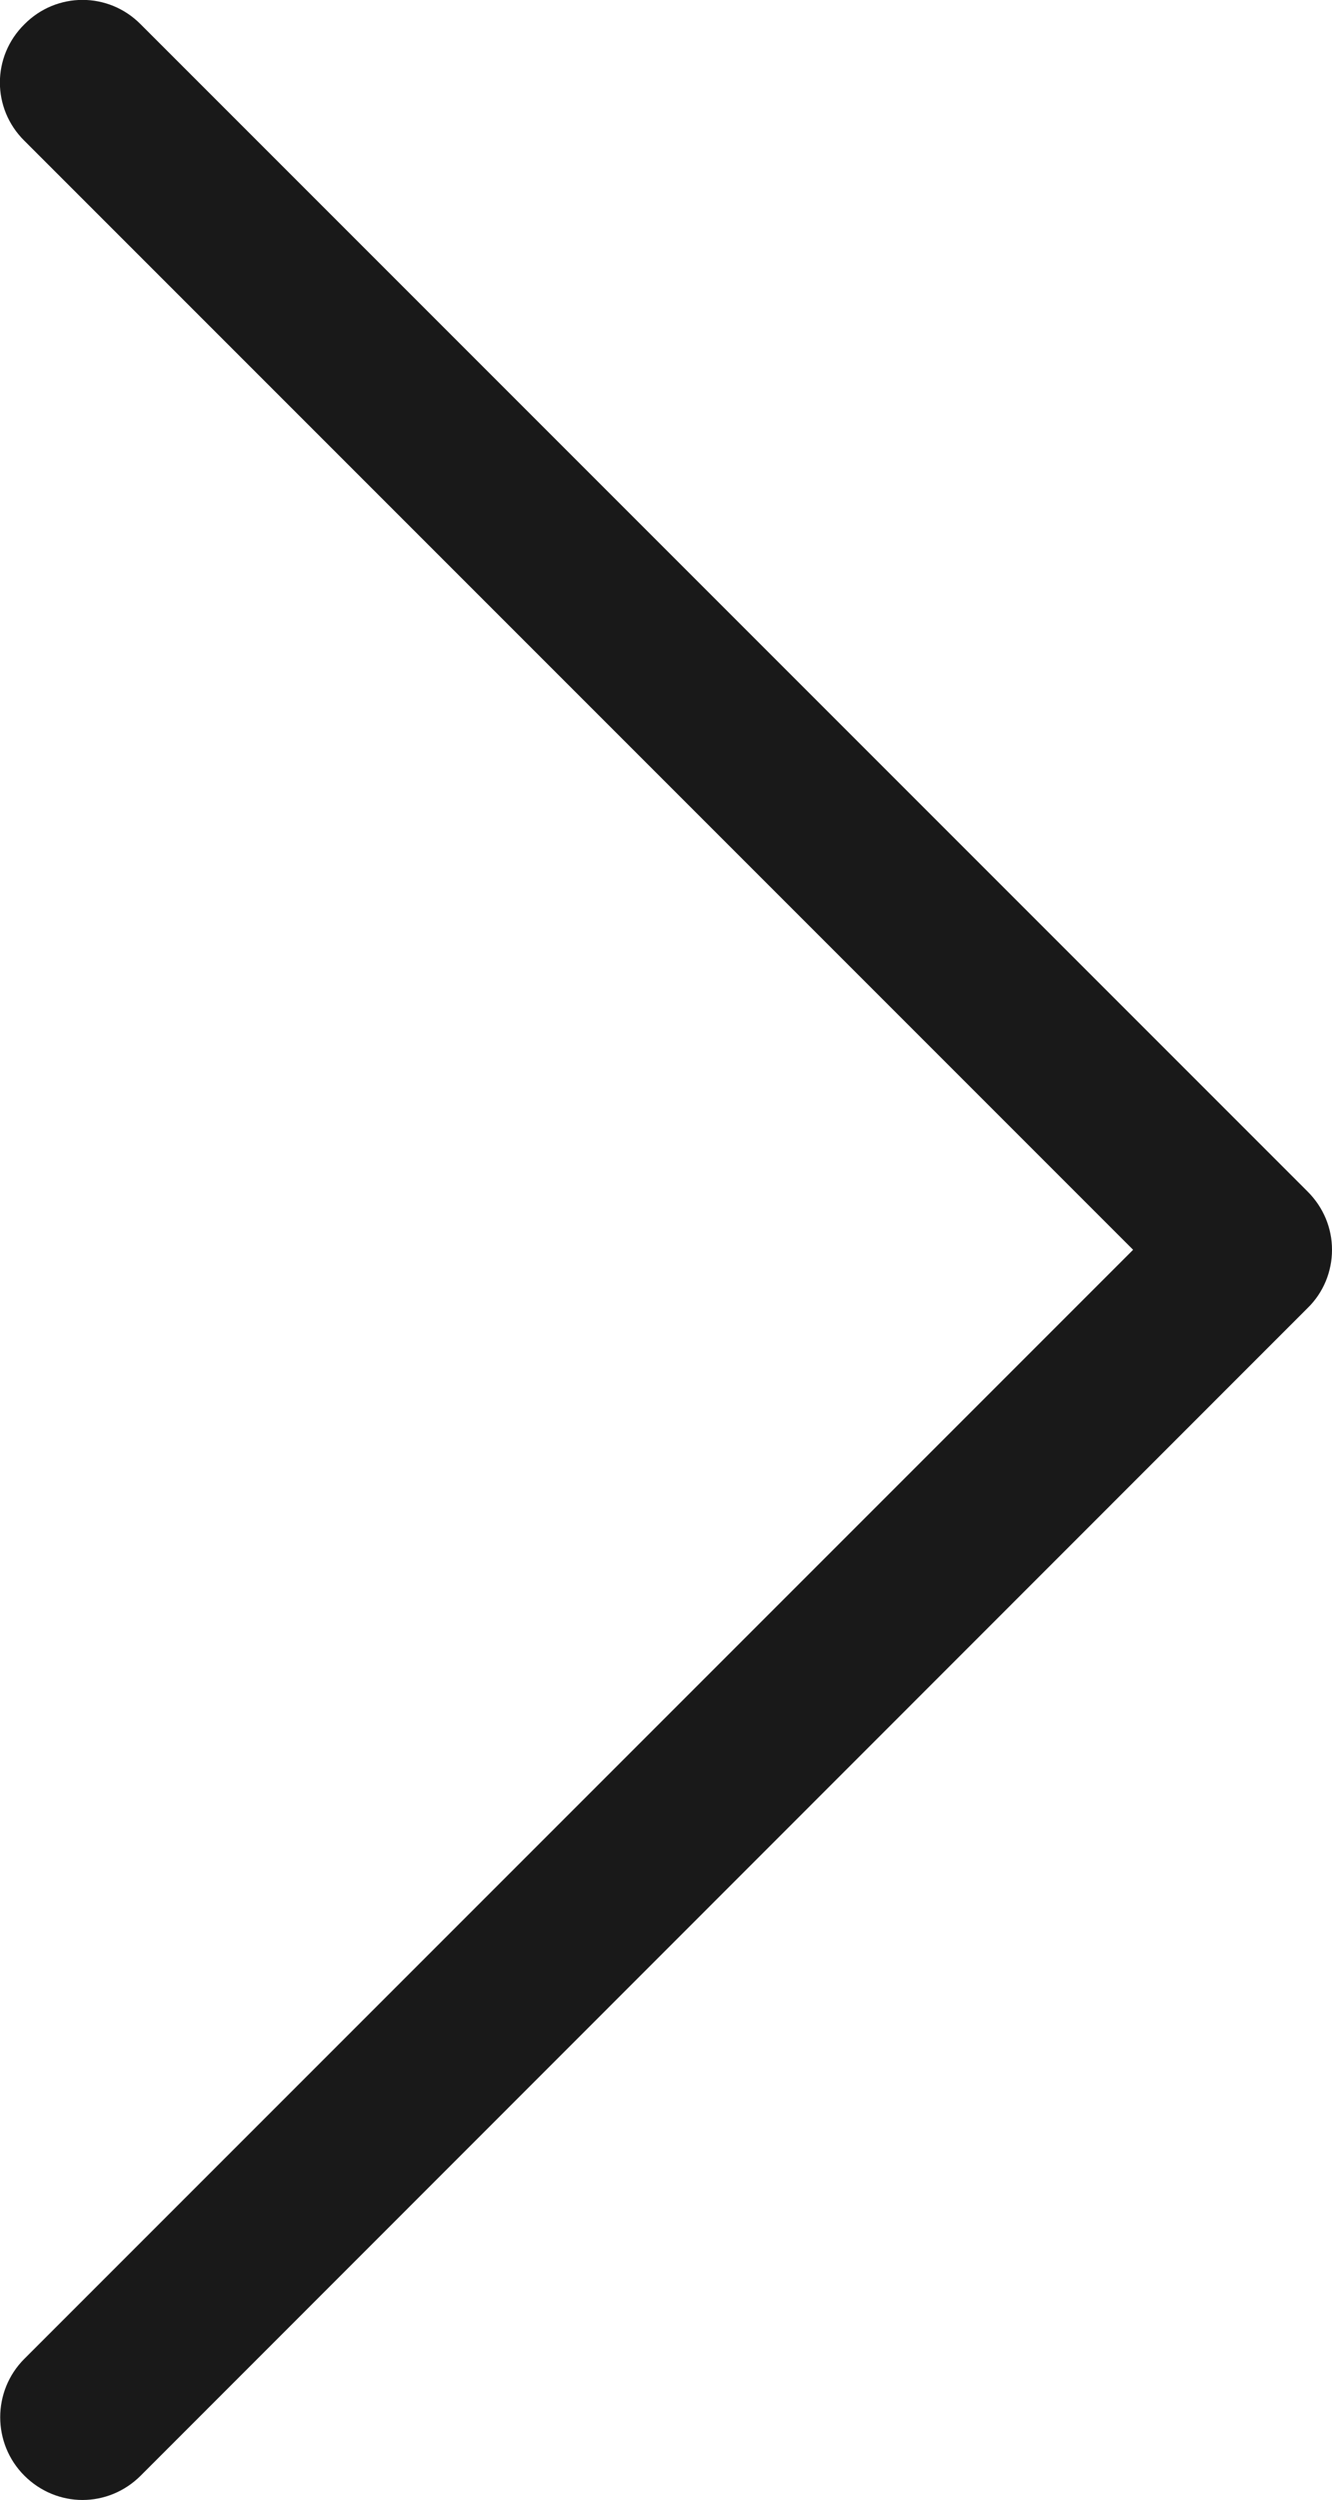 <svg viewBox="0 0 32.28 60.57" xmlns="http://www.w3.org/2000/svg"><path d="m2 60.57c-.51 0-1.02-.2-1.41-.59-.78-.78-.78-2.05 0-2.83l26.87-26.87-26.87-26.87c-.79-.78-.79-2.04 0-2.82.78-.79 2.04-.79 2.82 0l28.28 28.28c.38.38.59.88.59 1.41s-.21 1.04-.59 1.41l-28.28 28.29c-.39.39-.9.59-1.41.59z" fill="#191919"/></svg>